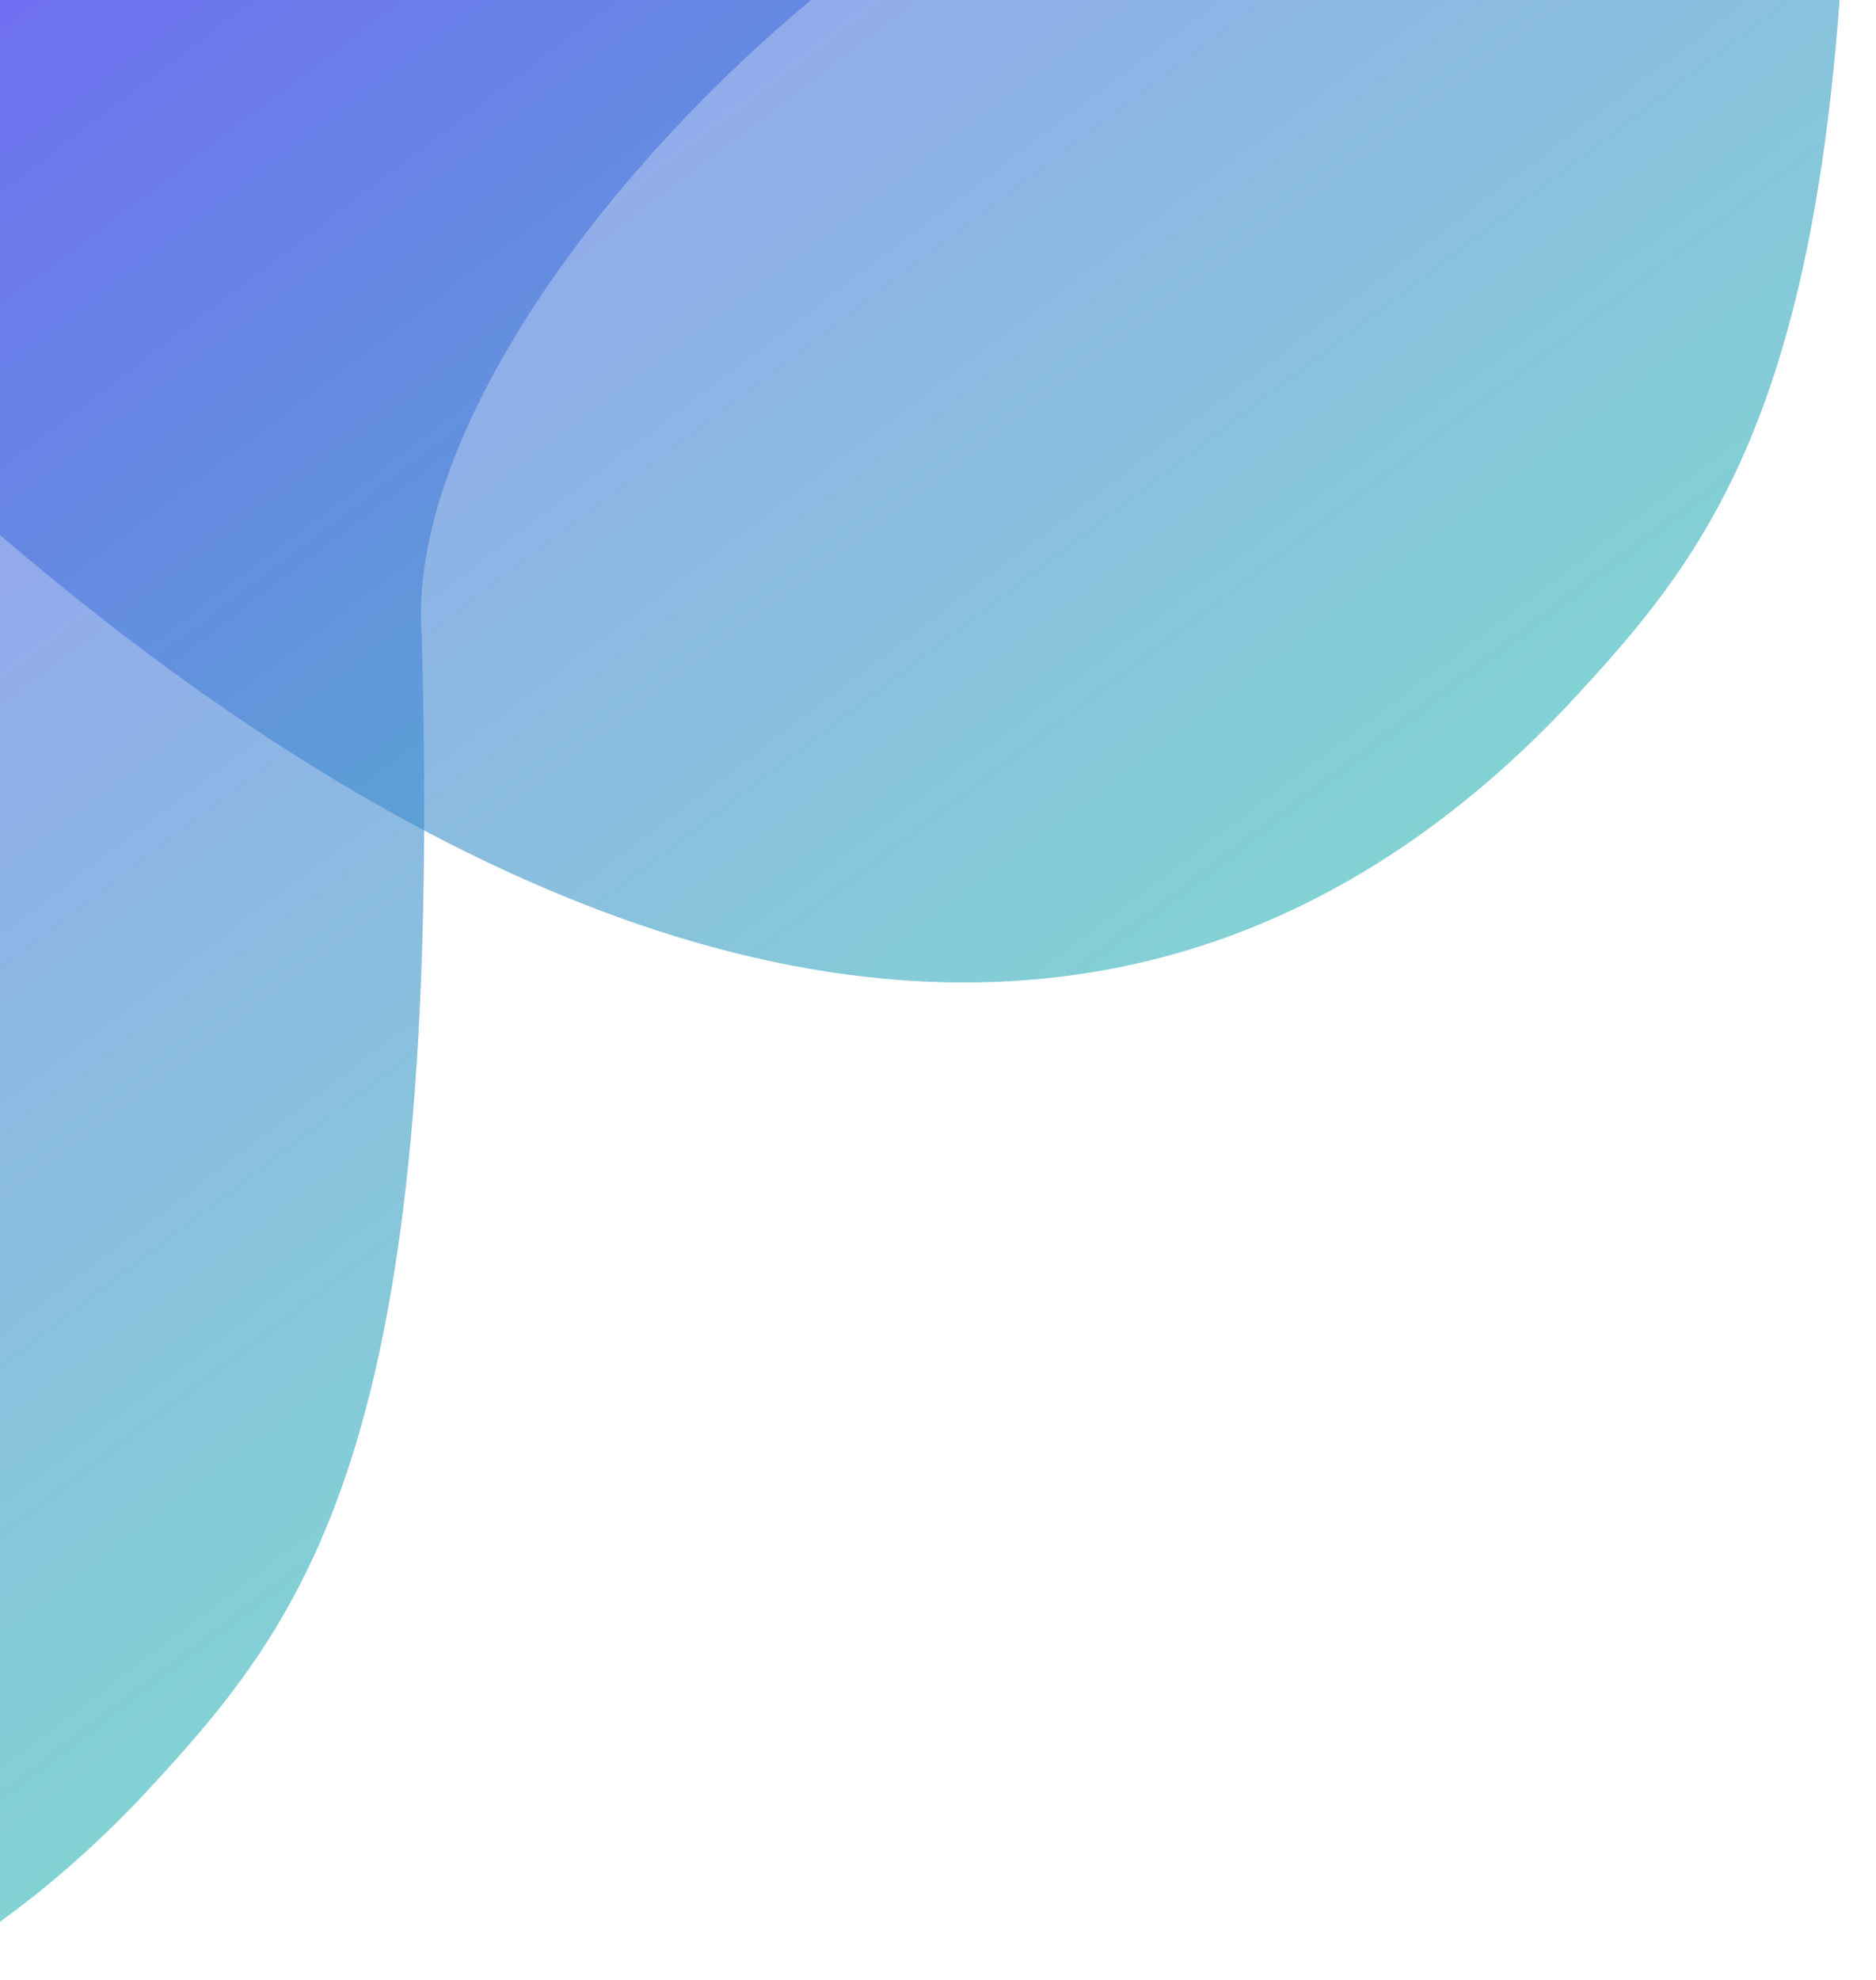 <svg width="362" height="382" viewBox="0 0 362 382" fill="none" xmlns="http://www.w3.org/2000/svg">
<g clip-path="url(#clip0_252_1135)">
<path opacity="0.6" d="M26.491 347.55C-112.483 492.294 -307.432 302.753 -387.535 189.889L144.099 -213.257C214.813 -163.395 217.675 -46.812 167.541 -8.794C117.406 29.224 78.479 84.19 81.371 122.713C85.853 280.481 59.192 312.574 26.491 347.55Z" fill="url(#paint0_linear_252_1135)"/>
<path opacity="0.6" d="M301.427 137.206C162.453 281.951 -32.496 92.409 -112.599 -20.454L419.035 -423.601C489.748 -373.738 492.611 -257.155 442.476 -219.137C392.342 -181.12 353.415 -126.153 356.306 -87.63C360.788 70.137 334.127 102.23 301.427 137.206Z" fill="url(#paint1_linear_252_1135)"/>
</g>
<defs>
<linearGradient id="paint0_linear_252_1135" x1="177.727" y1="378.682" x2="-119.544" y2="-13.332" gradientUnits="userSpaceOnUse">
<stop stop-color="#20D9A1"/>
<stop offset="1" stop-color="#5F39FF"/>
</linearGradient>
<linearGradient id="paint1_linear_252_1135" x1="452.663" y1="168.338" x2="155.392" y2="-223.676" gradientUnits="userSpaceOnUse">
<stop stop-color="#20D9A1"/>
<stop offset="1" stop-color="#5F39FF"/>
</linearGradient>
<clipPath id="clip0_252_1135">
<rect width="364" height="382" fill="white" transform="translate(-2)"/>
</clipPath>
</defs>
</svg>
